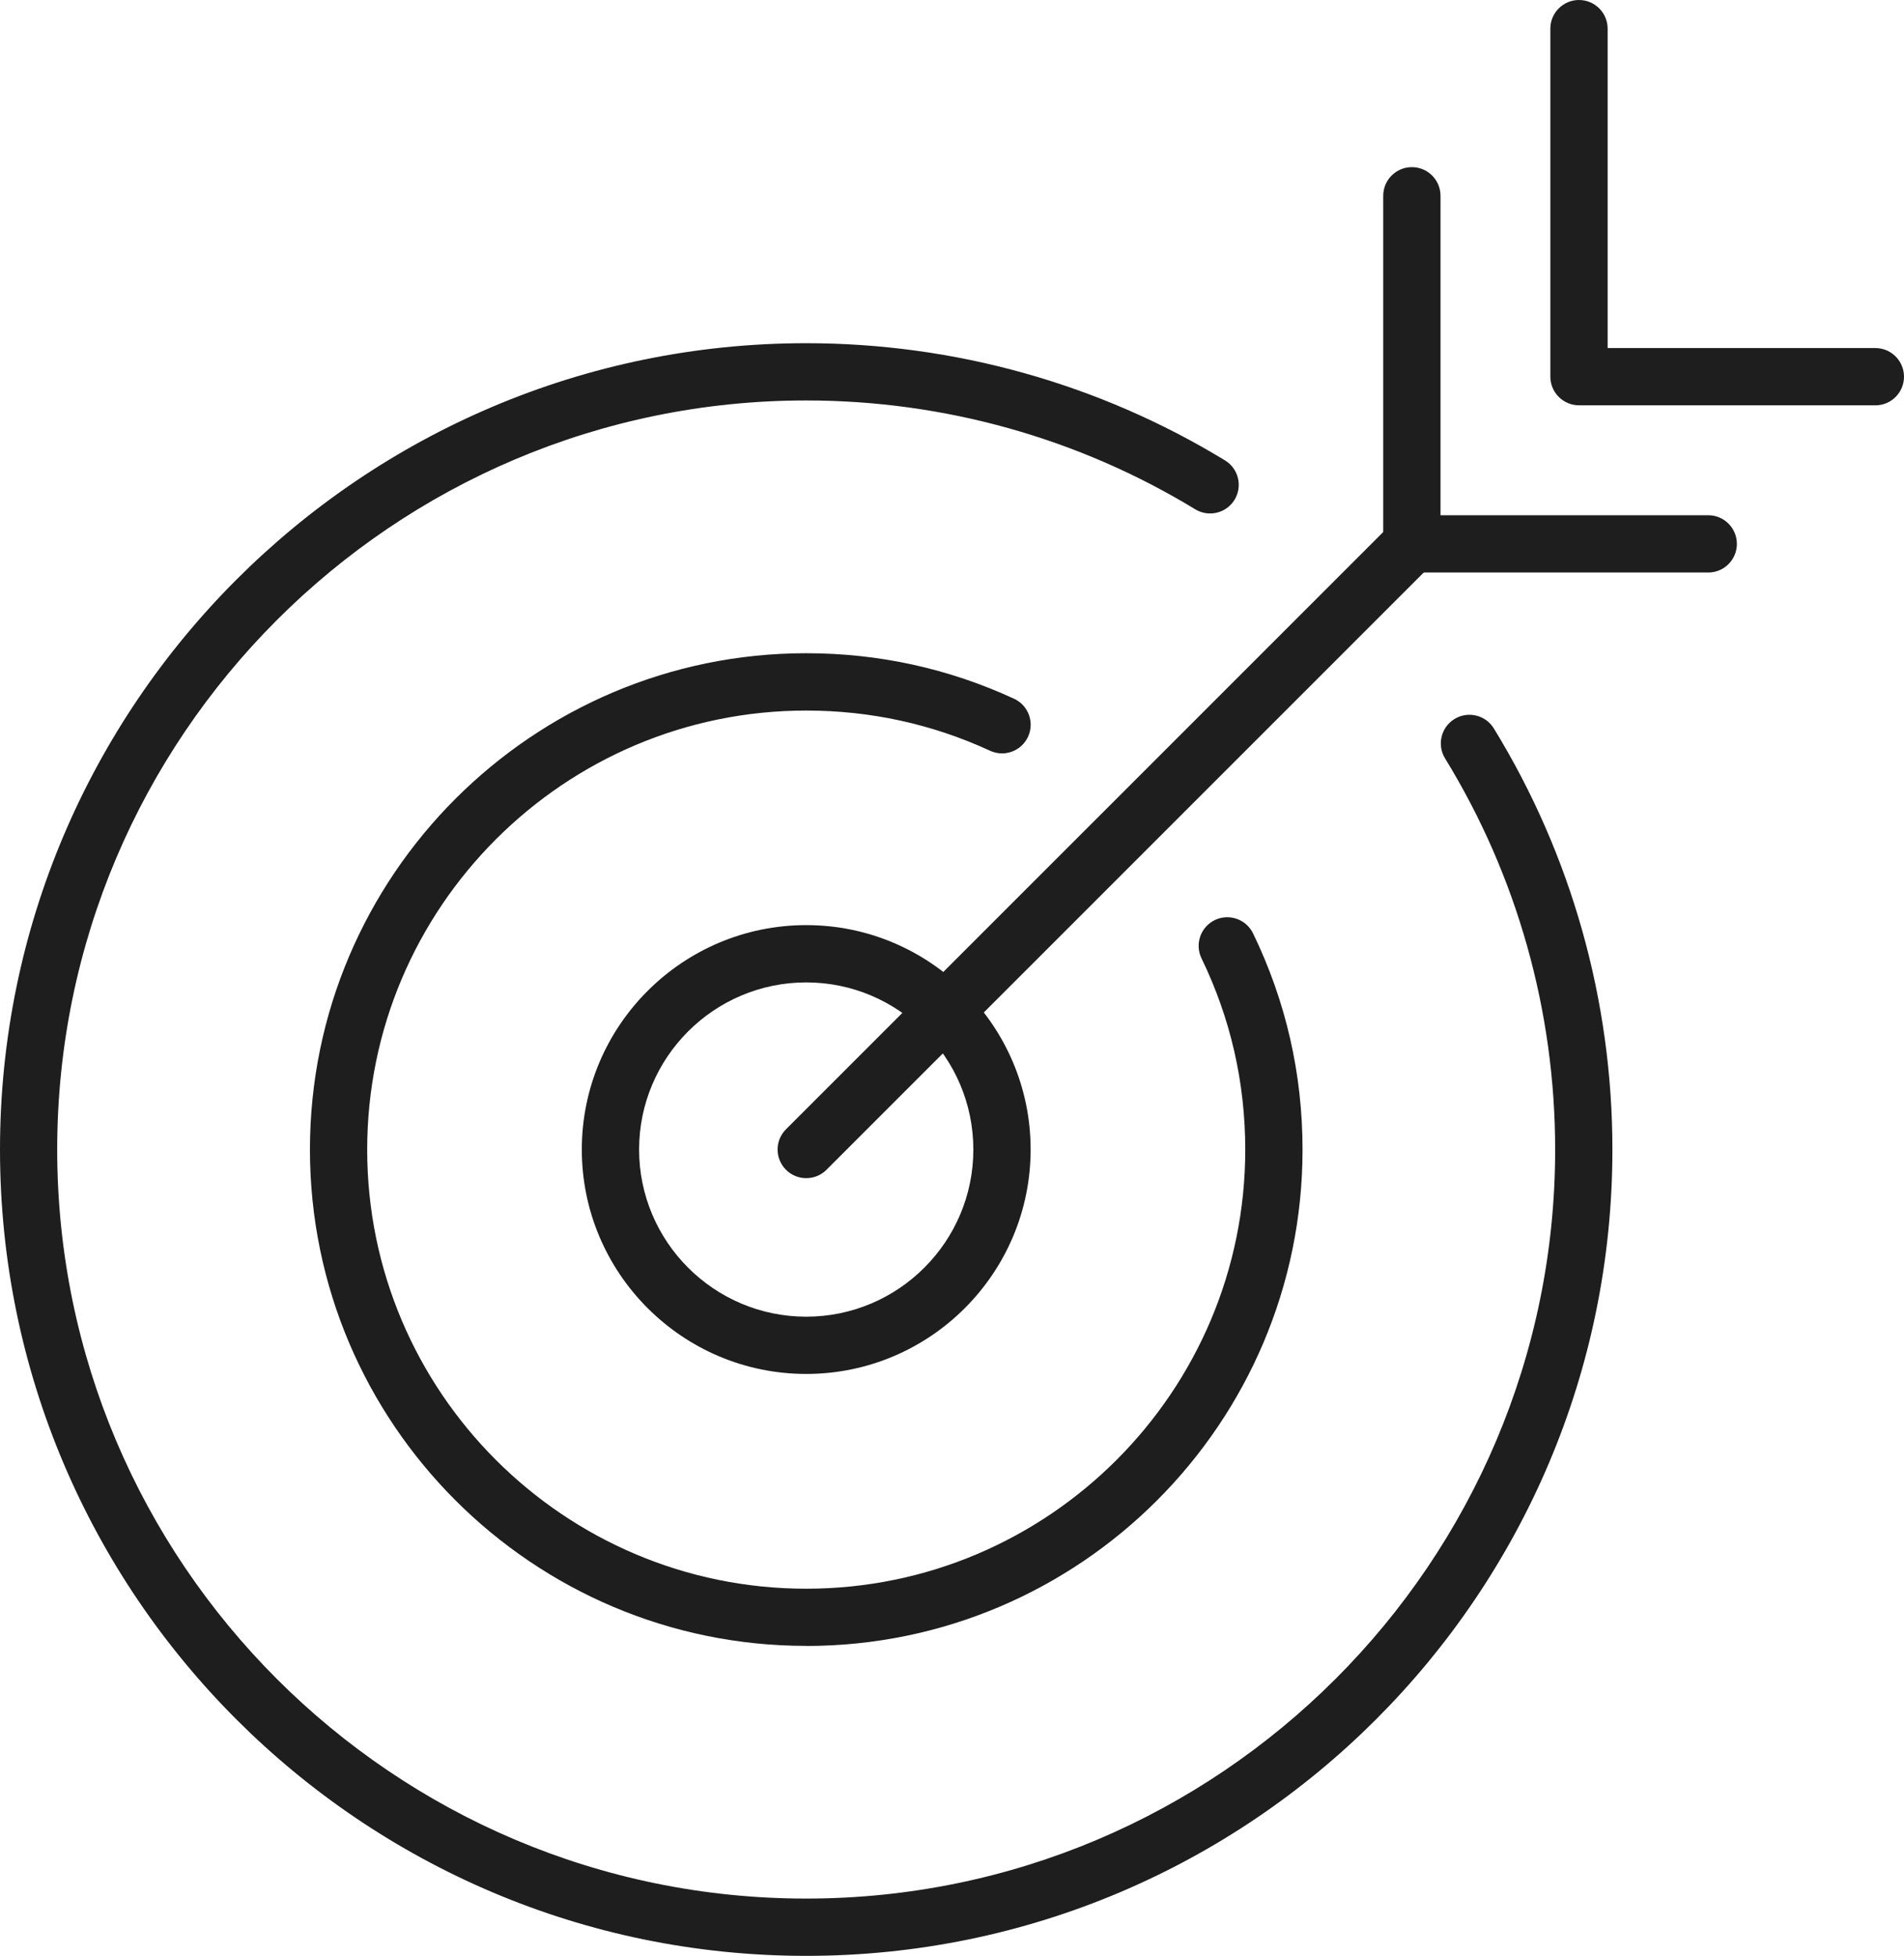 <?xml version="1.0" encoding="UTF-8"?>
<svg id="Layer_1" data-name="Layer 1" xmlns="http://www.w3.org/2000/svg" viewBox="0 0 486.59 499.79">
  <defs>
    <style>
      .cls-1 {
        fill: #1e1e1e;
      }
    </style>
  </defs>
  <path class="cls-1" d="M206.04,351.09c-31.62,0-57.35-25.73-57.35-57.35s25.72-57.34,57.35-57.34,57.35,25.72,57.35,57.34-25.72,57.35-57.35,57.35ZM206.04,251.04c-23.55,0-42.71,19.16-42.71,42.71s19.16,42.71,42.71,42.71,42.71-19.16,42.71-42.71-19.16-42.71-42.71-42.71Z"/>
  <path class="cls-1" d="M206.04,420.58c-69.94,0-126.83-56.9-126.83-126.83s56.9-126.83,126.83-126.83c18.53,0,36.4,3.91,53.11,11.63,3.67,1.69,5.27,6.04,3.58,9.71-1.7,3.67-6.04,5.28-9.71,3.58-14.77-6.82-30.58-10.27-46.98-10.27-61.87,0-112.2,50.33-112.2,112.2s50.33,112.2,112.2,112.2,112.2-50.33,112.2-112.2c0-17.14-3.76-33.59-11.18-48.88-1.76-3.64-.24-8.01,3.39-9.78,3.64-1.75,8.01-.24,9.78,3.39,8.39,17.31,12.65,35.9,12.65,55.27,0,69.93-56.9,126.83-126.83,126.83Z"/>
  <path class="cls-1" d="M206.04,499.79C92.43,499.79,0,407.36,0,293.75S92.43,87.7,206.04,87.7c37.86,0,74.87,10.35,107.03,29.95,3.45,2.1,4.54,6.6,2.44,10.05-2.1,3.45-6.6,4.54-10.06,2.44-29.87-18.19-64.25-27.81-99.42-27.81-105.54,0-191.41,85.87-191.41,191.41s85.87,191.41,191.41,191.41,191.41-85.87,191.41-191.41c0-35.38-9.73-69.95-28.14-99.95-2.11-3.44-1.03-7.95,2.41-10.06,3.45-2.11,7.95-1.03,10.06,2.41,19.82,32.31,30.3,69.52,30.3,107.6,0,113.62-92.43,206.05-206.04,206.05Z"/>
  <path class="cls-1" d="M206.04,301.06c-1.87,0-3.75-.71-5.17-2.14-2.86-2.86-2.86-7.49,0-10.35l154.79-154.78c2.86-2.86,7.49-2.86,10.35,0,2.86,2.86,2.86,7.49,0,10.35l-154.79,154.78c-1.43,1.43-3.3,2.14-5.17,2.14Z"/>
  <path class="cls-1" d="M436.56,146.29h-75.73c-4.04,0-7.33-3.29-7.33-7.33V50.03c0-4.04,3.28-7.32,7.32-7.32s7.32,3.28,7.32,7.32v81.63h68.42c4.04,0,7.32,3.28,7.32,7.32s-3.28,7.32-7.32,7.32Z"/>
  <path class="cls-1" d="M479.27,103.57h-75.74c-4.04,0-7.32-3.28-7.32-7.32V7.32c0-4.04,3.28-7.32,7.32-7.32s7.32,3.28,7.32,7.32v81.62h68.42c4.04,0,7.32,3.28,7.32,7.32s-3.28,7.32-7.32,7.32Z"/>
</svg>